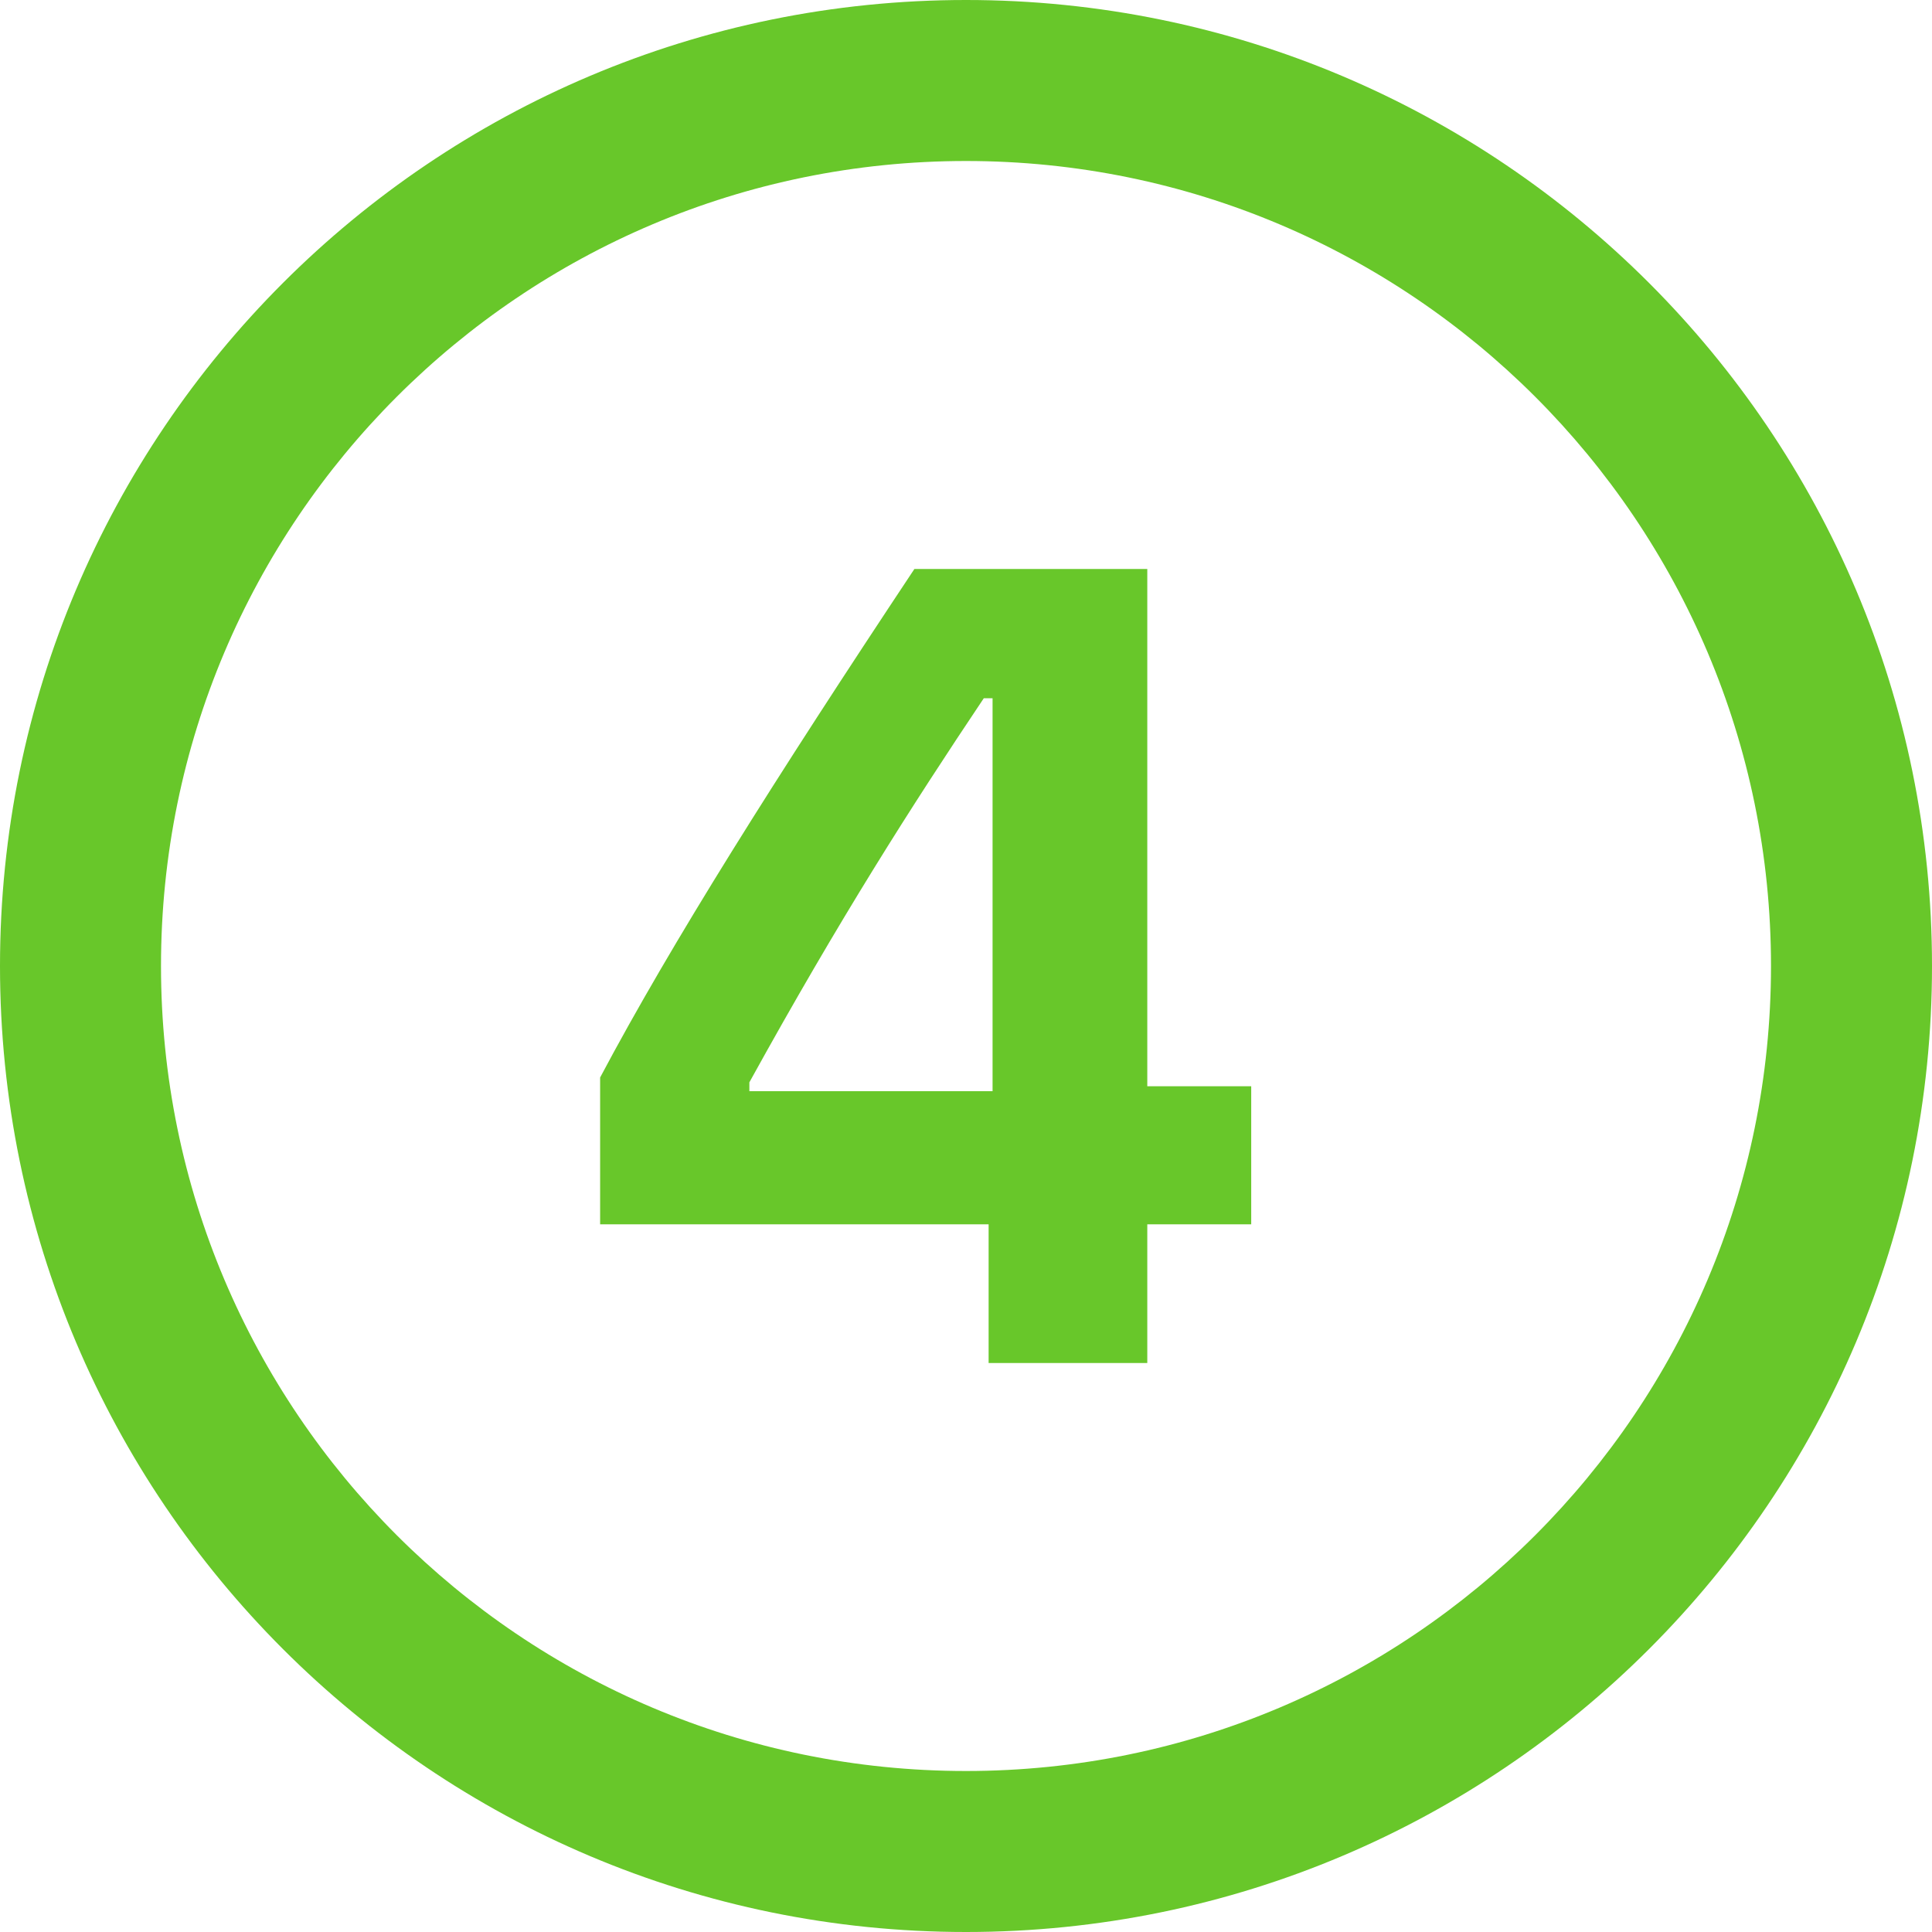 <?xml version="1.0" encoding="UTF-8" standalone="no"?><svg xmlns="http://www.w3.org/2000/svg" xmlns:xlink="http://www.w3.org/1999/xlink" fill="#68c72a" height="24" preserveAspectRatio="xMidYMid meet" version="1" viewBox="3.0 3.0 24.0 24.0" width="24" zoomAndPan="magnify"><g id="change1_1"><path d="M 15 3 C 8.373 3 3 8.373 3 15 C 3 21.627 8.373 27 15 27 C 21.627 27 27 21.627 27 15 C 27 8.373 21.627 3 15 3 z M 15 5 C 20.523 5 25 9.477 25 15 C 25 20.523 20.523 25 15 25 C 9.477 25 5 20.523 5 15 C 5 9.477 9.477 5 15 5 z M 14.359 10.068 C 12.63 12.672 11.344 14.71 10.455 16.385 L 10.455 18.209 L 15.281 18.209 L 15.281 19.932 L 17.252 19.932 L 17.252 18.209 L 18.543 18.209 L 18.543 16.494 L 17.252 16.494 L 17.252 10.068 L 14.359 10.068 z M 15.221 11.674 L 15.33 11.674 L 15.33 16.555 L 12.309 16.555 L 12.309 16.445 C 13.437 14.401 14.319 13.021 15.221 11.674 z" fill="inherit"/></g></svg>